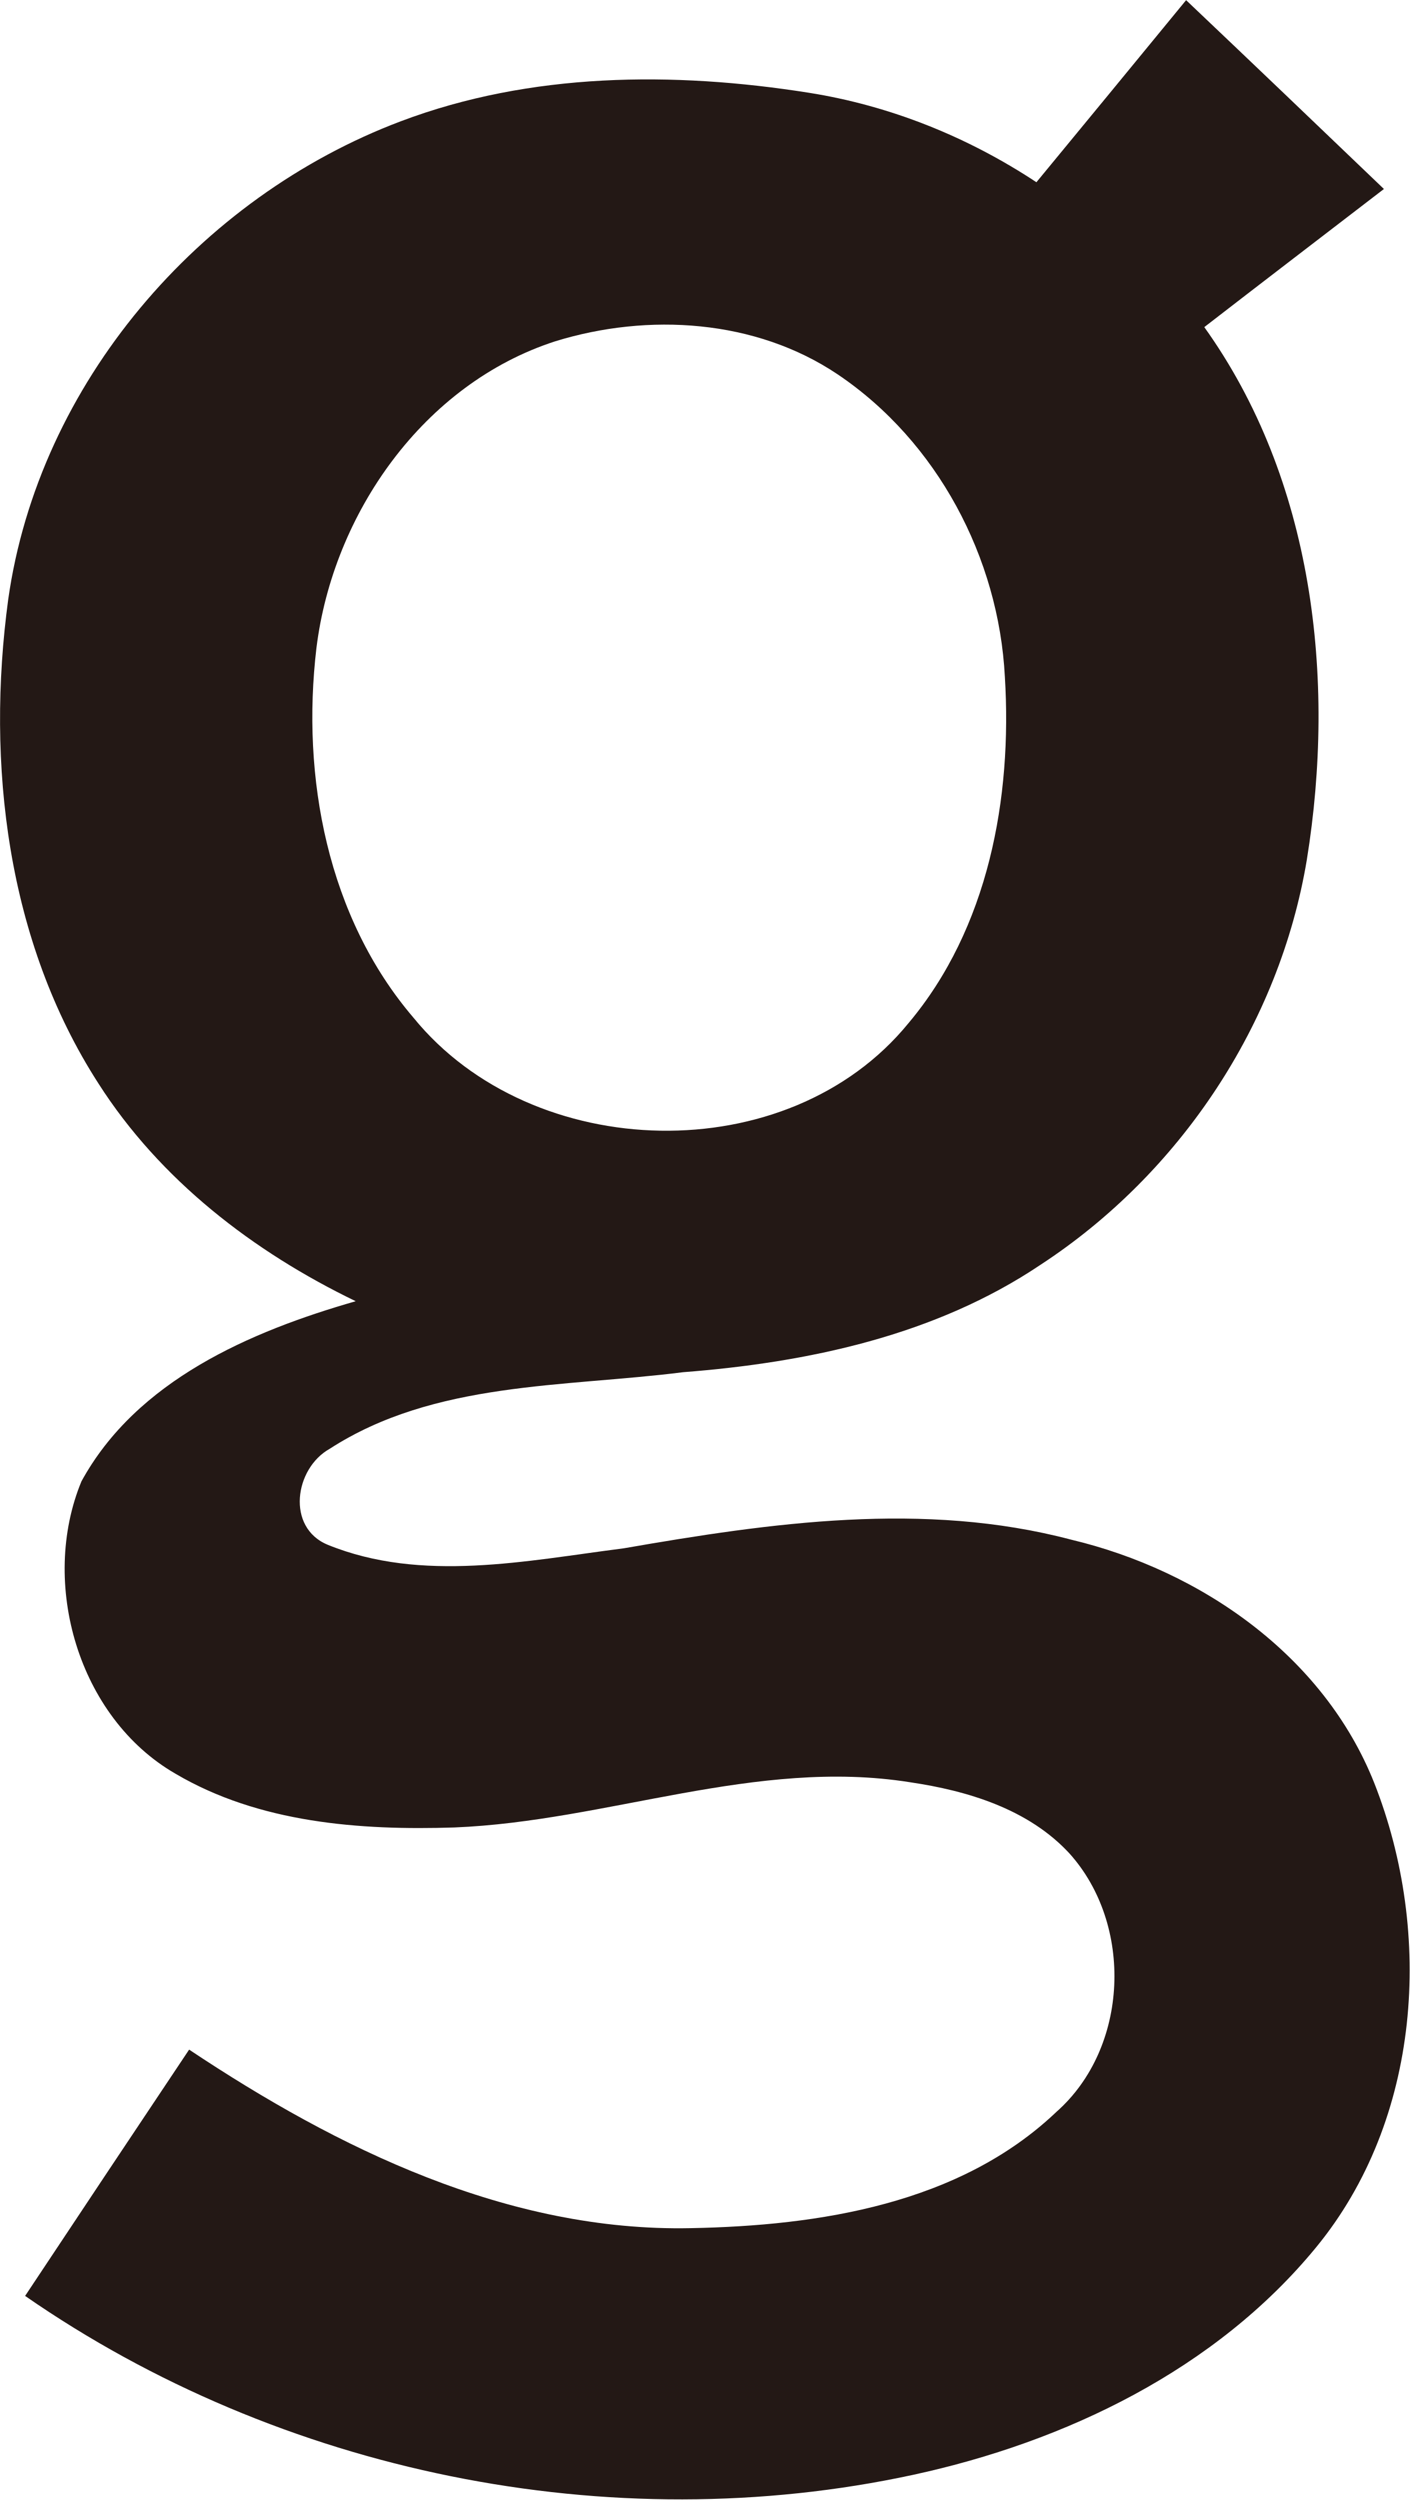 <svg version="1.2" xmlns="http://www.w3.org/2000/svg" viewBox="0 0 876 1553" width="876" height="1553">
	<title>logo01-svg</title>
	<style>
		.s0 { fill: #231815 } 
	</style>
	<g id="#231815ff">
		<path id="Layer" fill-rule="evenodd" class="s0" d="m736.9 0.1c41.1 39 82 78.1 122.9 117.3-37.2 28.6-74.5 57.1-111.6 85.8 67.8 94.7 81.9 218.2 63.7 330.9-17 102.2-79 195.1-165.5 251.6-65.5 44-144.6 60.7-222 66.7-74.1 9.4-154.5 5.5-219.6 47.6-21.8 12.2-27.1 48.9-1.2 59.6 58.5 23.8 123.5 9.9 183.9 2.2 91.5-15.9 186.5-29.5 277.9-5.4 80.7 19.2 157 72.1 188.4 151.2 36.9 93.6 29 209.2-36.2 288.5-62.4 76-155.6 120.7-250.1 141.2-188.6 40.8-393.5-1.3-551.9-111.1 33.9-51.1 67.9-102.1 101.9-153 92.3 61.5 198.1 113.3 311.7 110.9 79.8-1.5 167-15 227.1-72.2 45.2-39.9 48-116.4 8-160.7-25.4-27.4-63-38.8-99-44.1-95.6-15.2-188 24.3-283 28.1-58.8 1.9-121.4-2.8-173.3-33.4-60.4-34.8-84.5-118.4-58.4-181.6 34.3-62.7 104.9-93.1 170.4-111.9-63.6-30.7-121.7-75.4-160-135.5-56.7-88.1-69.7-198.2-55.9-300.4 18.9-134 118.5-249.8 244-297.1 80.5-30.4 169.2-31 253.3-17.7 50.6 8 98.8 27.4 141.5 55.6 31-37.6 62-75.3 93-113.1zm-391.9 211.9c-81.8 26.4-138.1 107-148.4 190.5-9.5 80.2 6.8 167.2 60.3 229.7 73.9 90.8 232.6 95.2 307.5 3.4 49.7-59.1 64.5-139.8 59.9-215.1-3.8-74.1-42.1-146.3-103.8-187.9-51-34.3-117.8-38.4-175.5-20.6z"/>
	</g>
</svg>